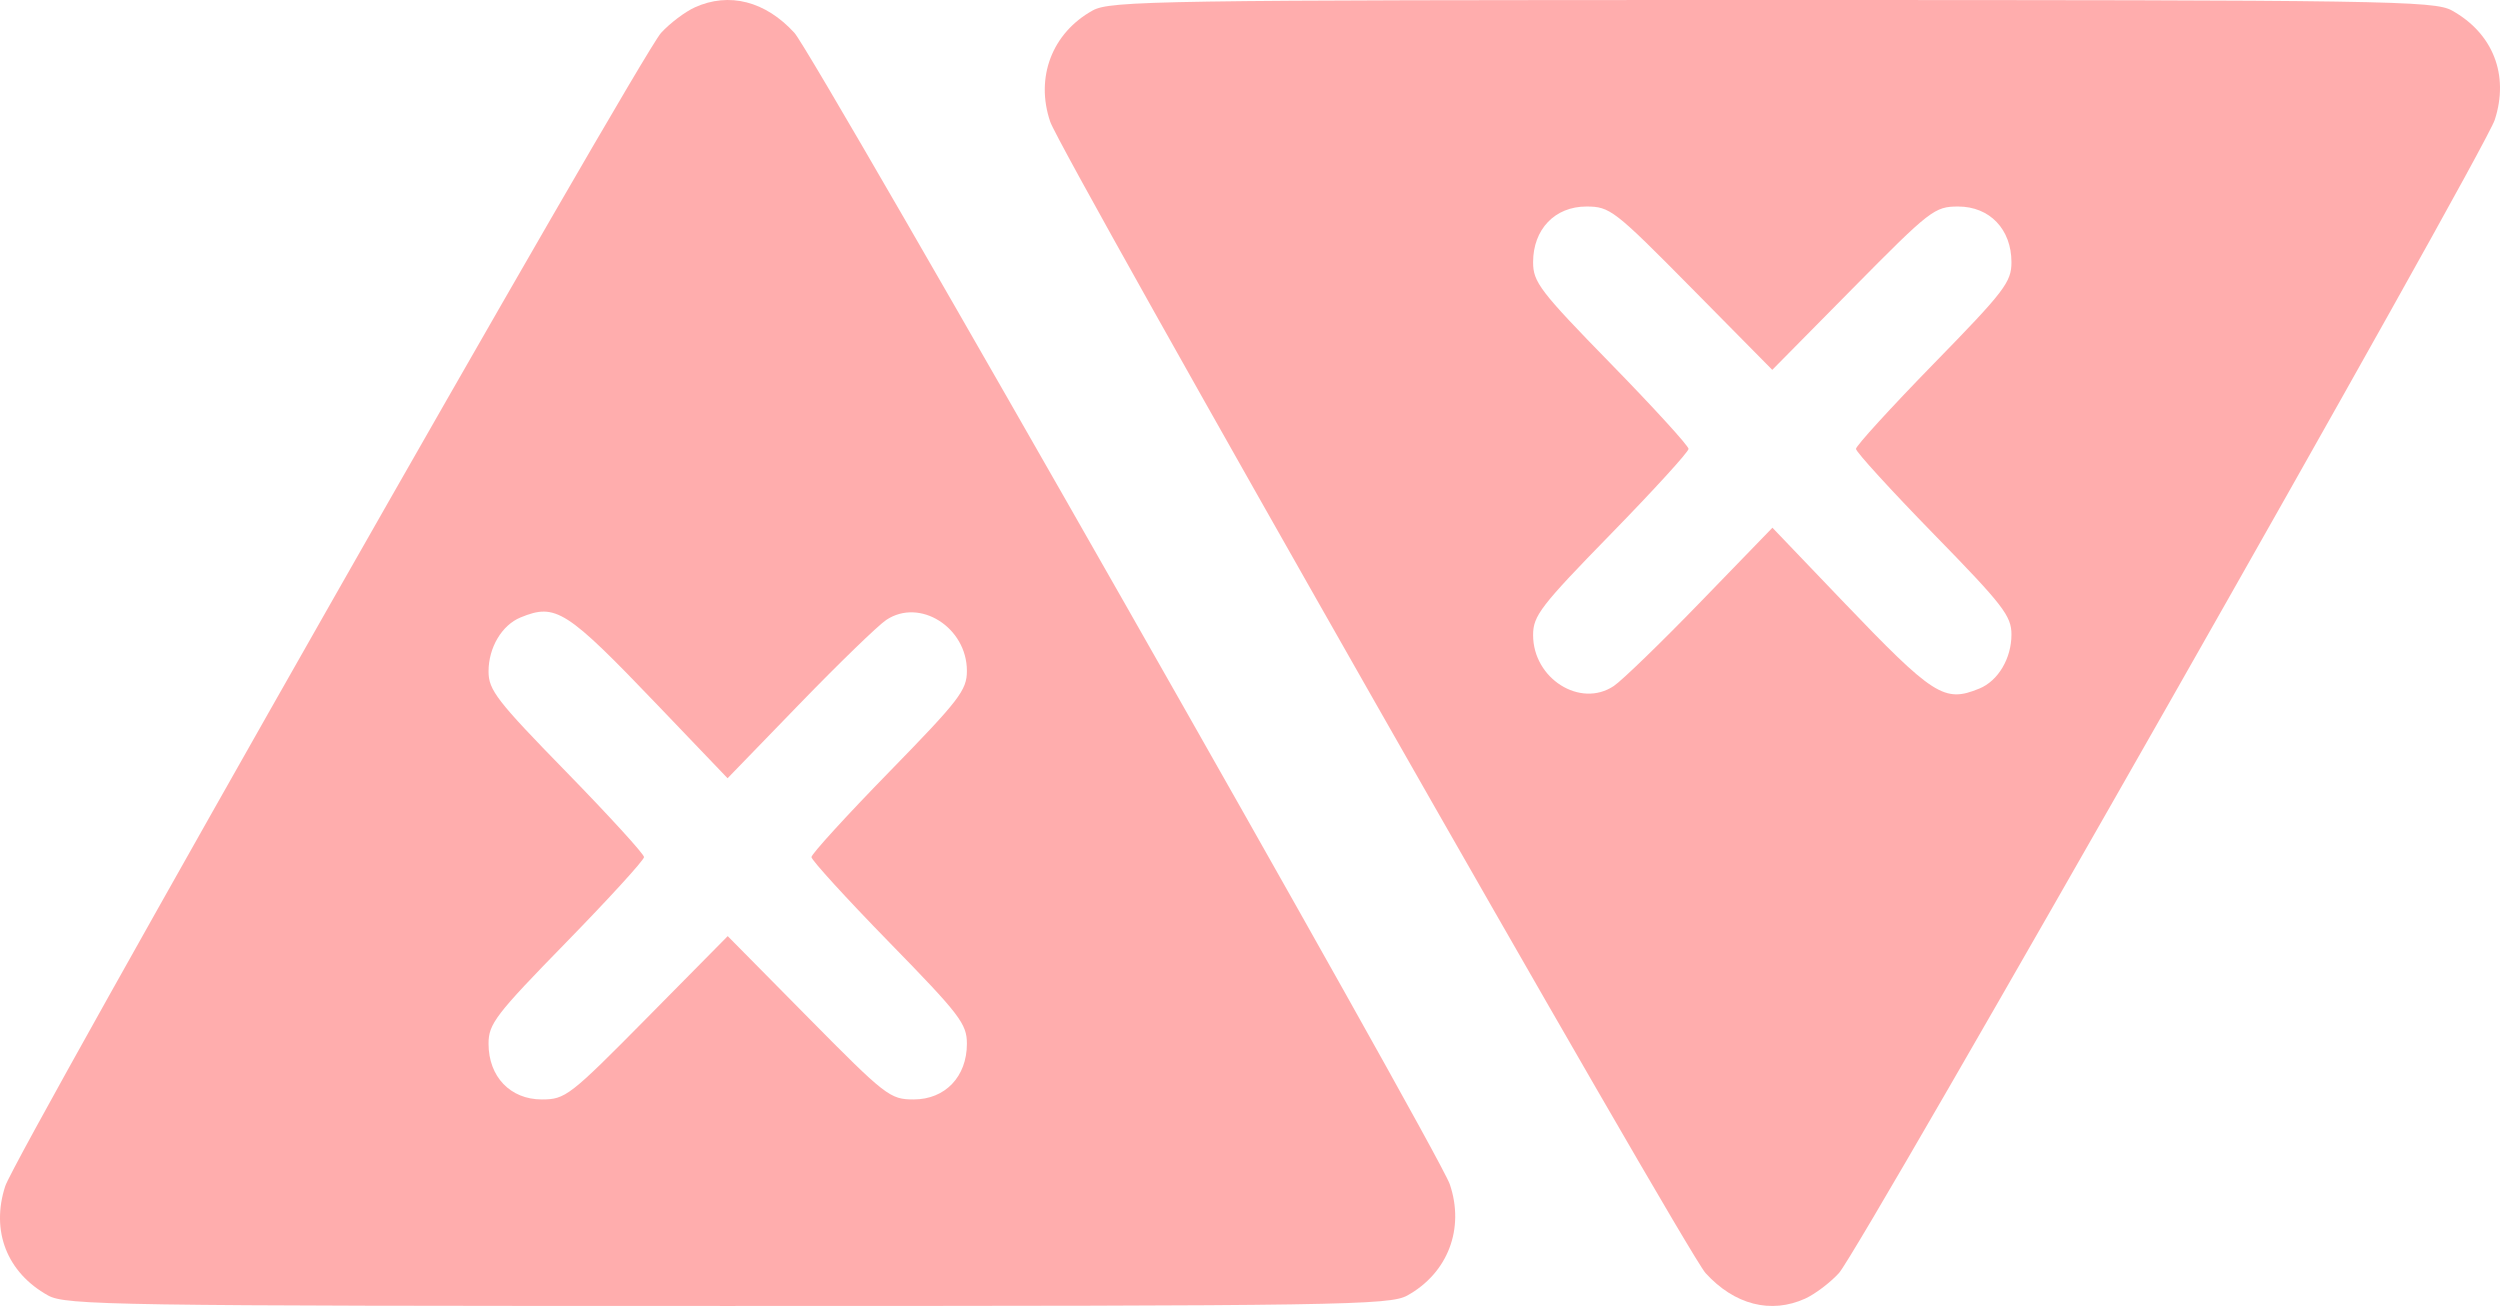 <?xml version="1.0" encoding="UTF-8"?> <svg xmlns="http://www.w3.org/2000/svg" width="67" height="35" viewBox="0 0 67 35" fill="none"><path opacity="0.5" fill-rule="evenodd" clip-rule="evenodd" d="M18.622 0.197C18.358 0.317 17.95 0.625 17.716 0.882C17.148 1.506 0.427 30.909 0.141 31.787C-0.251 32.99 0.187 34.107 1.289 34.719C1.761 34.98 3.019 35 19.503 35C35.987 35 37.245 34.98 37.717 34.719C38.805 34.115 39.258 32.925 38.854 31.737C38.556 30.863 21.823 1.465 21.291 0.881C20.515 0.031 19.541 -0.219 18.622 0.197ZM13.952 16.547C13.45 16.753 13.093 17.354 13.093 17.994C13.093 18.494 13.316 18.782 15.177 20.688C16.322 21.862 17.26 22.889 17.26 22.97C17.26 23.051 16.322 24.078 15.177 25.252C13.279 27.196 13.093 27.439 13.093 27.973C13.093 28.855 13.677 29.465 14.52 29.465C15.153 29.465 15.267 29.377 17.341 27.277L19.503 25.088L21.665 27.277C23.739 29.377 23.854 29.465 24.486 29.465C25.329 29.465 25.913 28.855 25.913 27.973C25.913 27.439 25.728 27.196 23.83 25.252C22.684 24.078 21.747 23.051 21.747 22.97C21.747 22.889 22.684 21.862 23.83 20.688C25.71 18.761 25.913 18.498 25.913 17.98C25.913 16.814 24.65 16.016 23.752 16.614C23.533 16.759 22.487 17.773 21.427 18.867L19.499 20.857L17.632 18.906C15.174 16.338 14.897 16.16 13.952 16.547Z" fill="#FF5D5C"></path><path opacity="0.5" fill-rule="evenodd" clip-rule="evenodd" d="M48.378 34.803C48.642 34.683 49.05 34.375 49.284 34.118C49.852 33.494 66.573 4.091 66.859 3.213C67.251 2.01 66.813 0.893 65.711 0.281C65.239 0.02 63.981 -2.63951e-07 47.497 -1.70502e-06C31.013 -3.1461e-06 29.755 0.02 29.283 0.281C28.195 0.885 27.742 2.075 28.146 3.263C28.444 4.137 45.177 33.535 45.709 34.119C46.484 34.969 47.459 35.219 48.378 34.803ZM53.048 18.453C53.55 18.247 53.907 17.646 53.907 17.006C53.907 16.506 53.684 16.218 51.823 14.312C50.678 13.138 49.74 12.111 49.74 12.03C49.74 11.949 50.678 10.922 51.823 9.748C53.721 7.804 53.907 7.562 53.907 7.027C53.907 6.145 53.323 5.535 52.48 5.535C51.847 5.535 51.733 5.623 49.659 7.723L47.497 9.912L45.335 7.723C43.261 5.623 43.146 5.535 42.514 5.535C41.671 5.535 41.087 6.145 41.087 7.027C41.087 7.562 41.272 7.804 43.17 9.748C44.316 10.922 45.253 11.949 45.253 12.03C45.253 12.111 44.316 13.138 43.17 14.312C41.29 16.239 41.087 16.502 41.087 17.02C41.087 18.186 42.35 18.984 43.248 18.386C43.467 18.241 44.513 17.227 45.573 16.133L47.501 14.143L49.368 16.094C51.826 18.662 52.103 18.84 53.048 18.453Z" fill="#FF5D5C"></path></svg> 